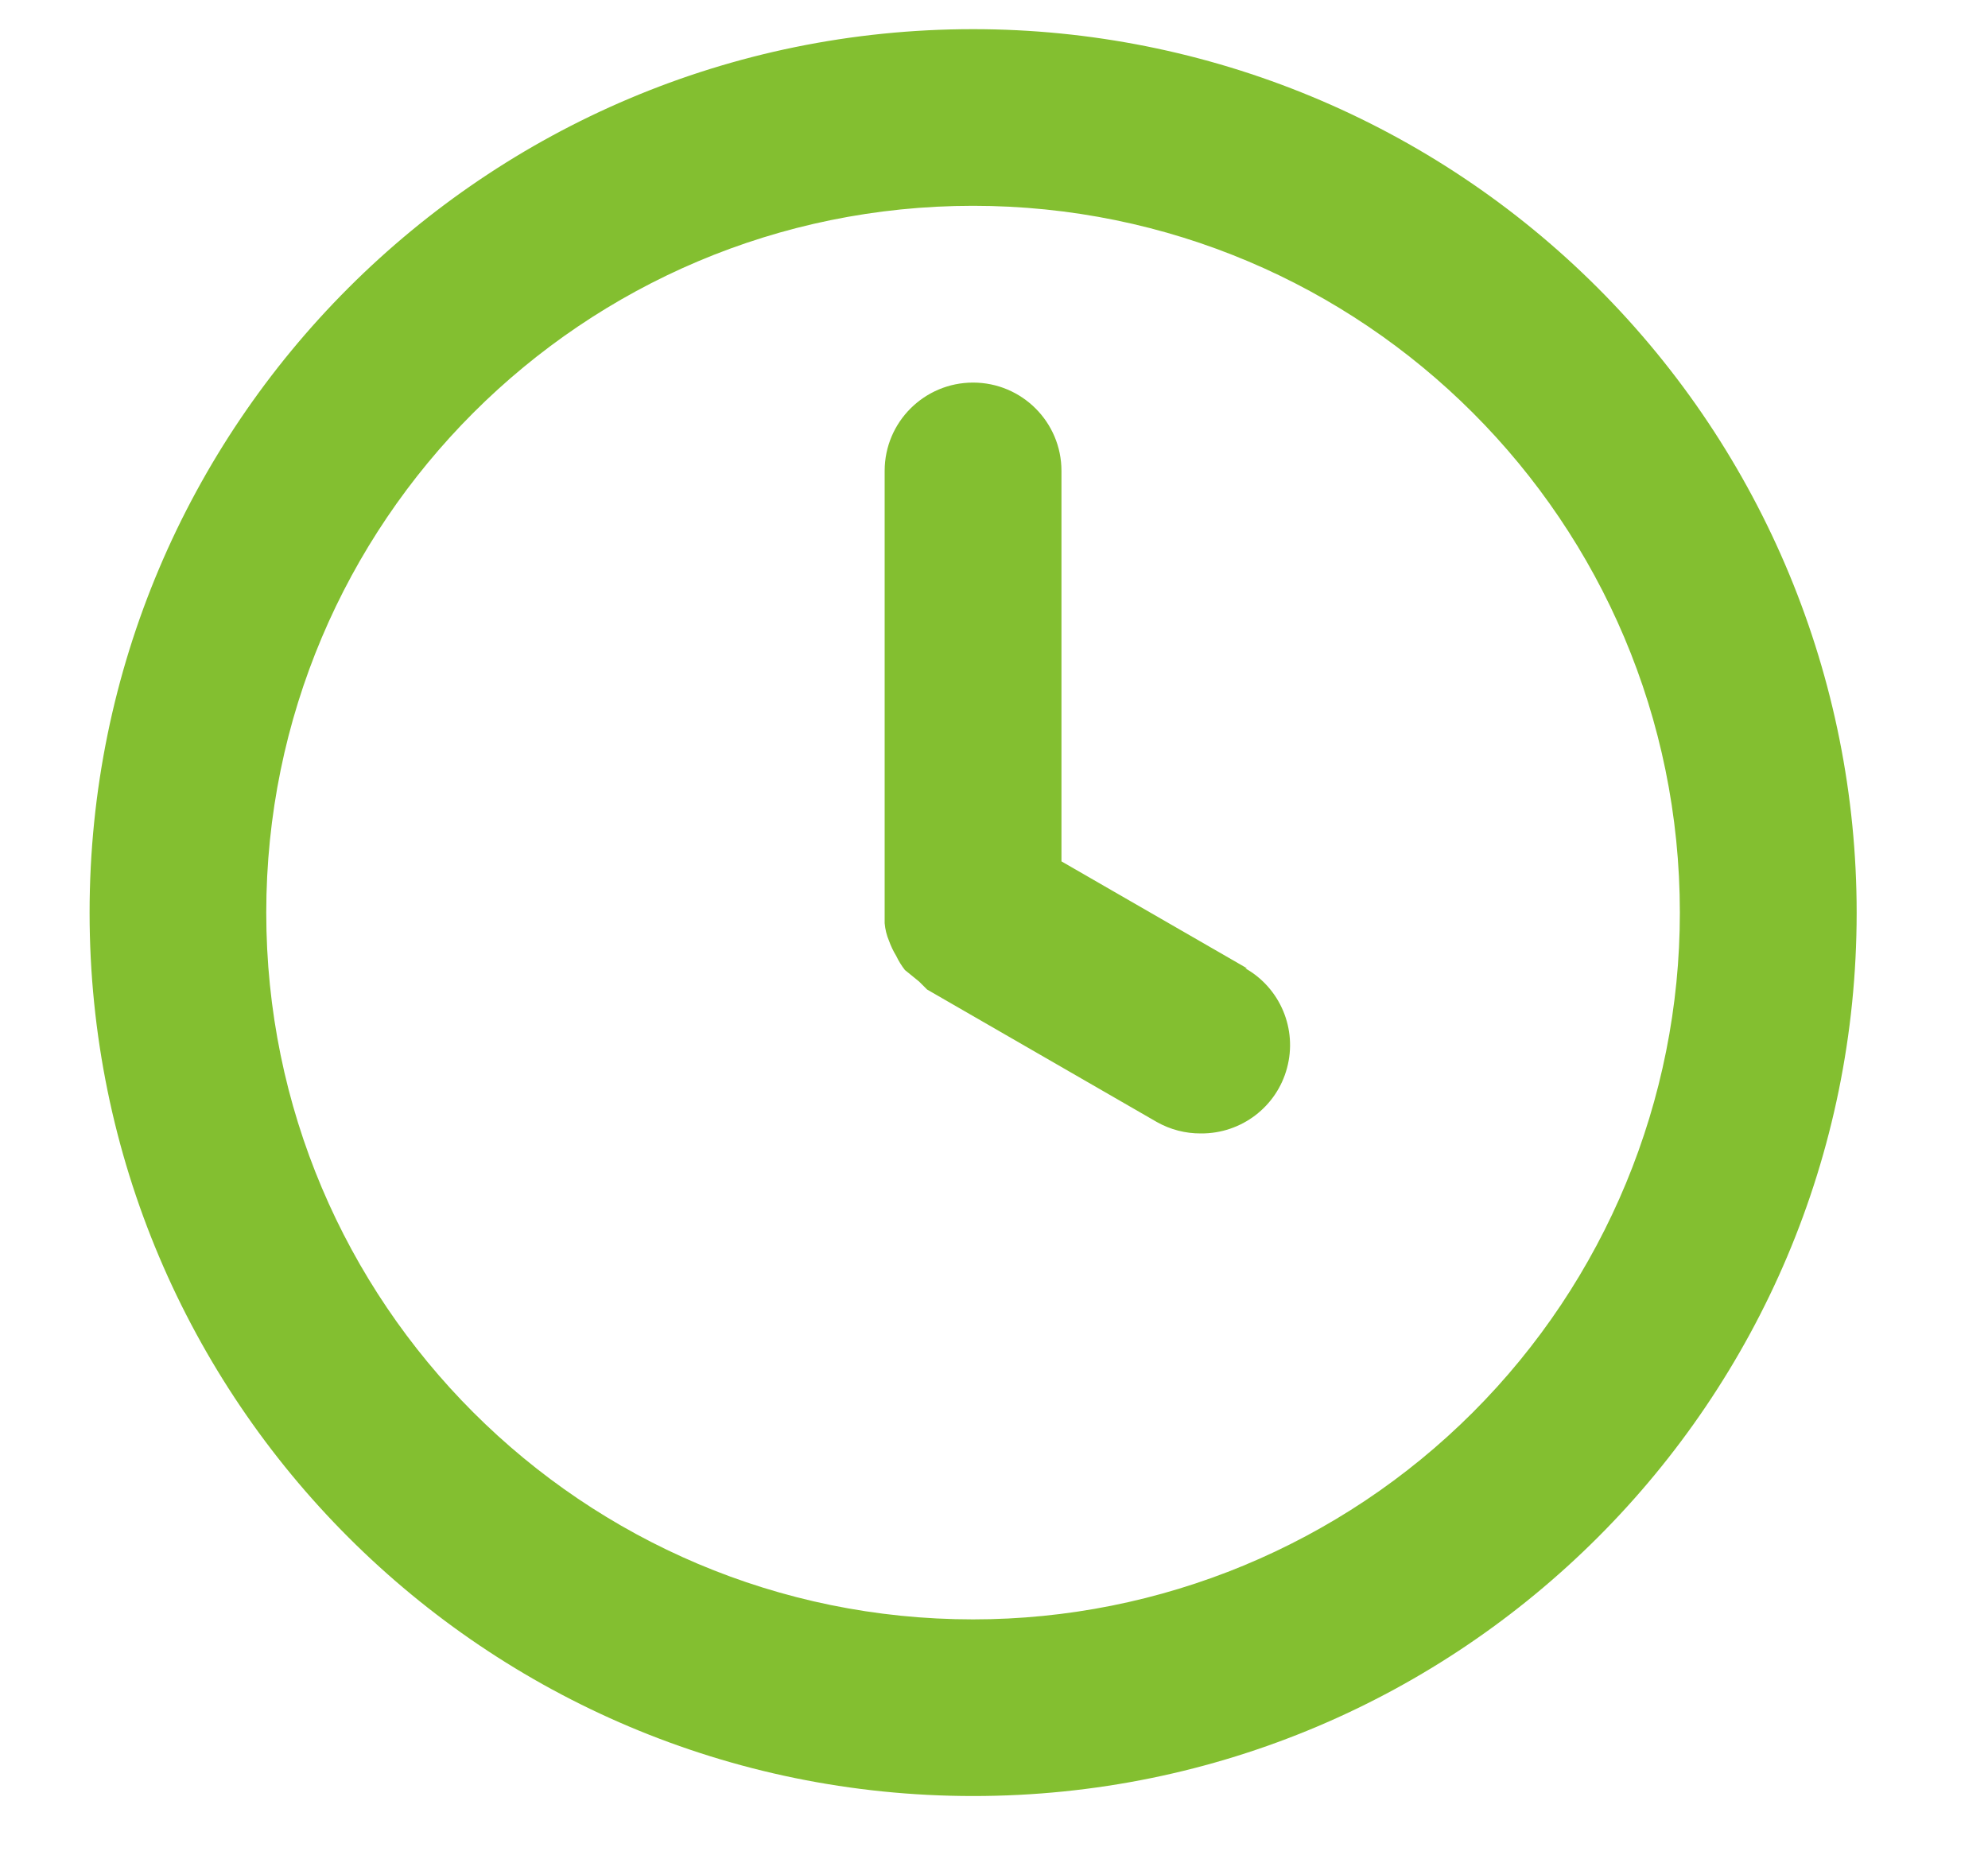 <svg width='15' height='14' viewBox='0 0 15 14' fill='none' xmlns='http://www.w3.org/2000/svg'><path fill-rule='evenodd' clip-rule='evenodd' d='M7.343 0.22C3.661 0.22 0.676 3.205 0.676 6.887C0.676 10.569 3.661 13.553 7.343 13.553C11.024 13.553 14.009 10.569 14.009 6.887C14.009 5.118 13.306 3.423 12.056 2.173C10.806 0.922 9.111 0.22 7.343 0.22ZM7.342 12.22C4.397 12.22 2.009 9.832 2.009 6.887C2.009 3.941 4.397 1.553 7.342 1.553C10.288 1.553 12.675 3.941 12.675 6.887C12.675 8.301 12.113 9.658 11.113 10.658C10.113 11.658 8.757 12.22 7.342 12.22ZM8.009 6.5L9.409 7.307H9.396C9.66 7.456 9.79 7.766 9.711 8.059C9.633 8.352 9.366 8.555 9.062 8.553C8.945 8.554 8.83 8.524 8.729 8.467L6.995 7.467L6.935 7.407L6.828 7.32C6.802 7.287 6.78 7.251 6.762 7.213C6.74 7.177 6.722 7.139 6.708 7.1C6.69 7.058 6.679 7.013 6.675 6.967V6.887V3.553C6.675 3.185 6.974 2.887 7.342 2.887C7.71 2.887 8.009 3.185 8.009 3.553V6.5Z' fill='#83bf30'/></svg>